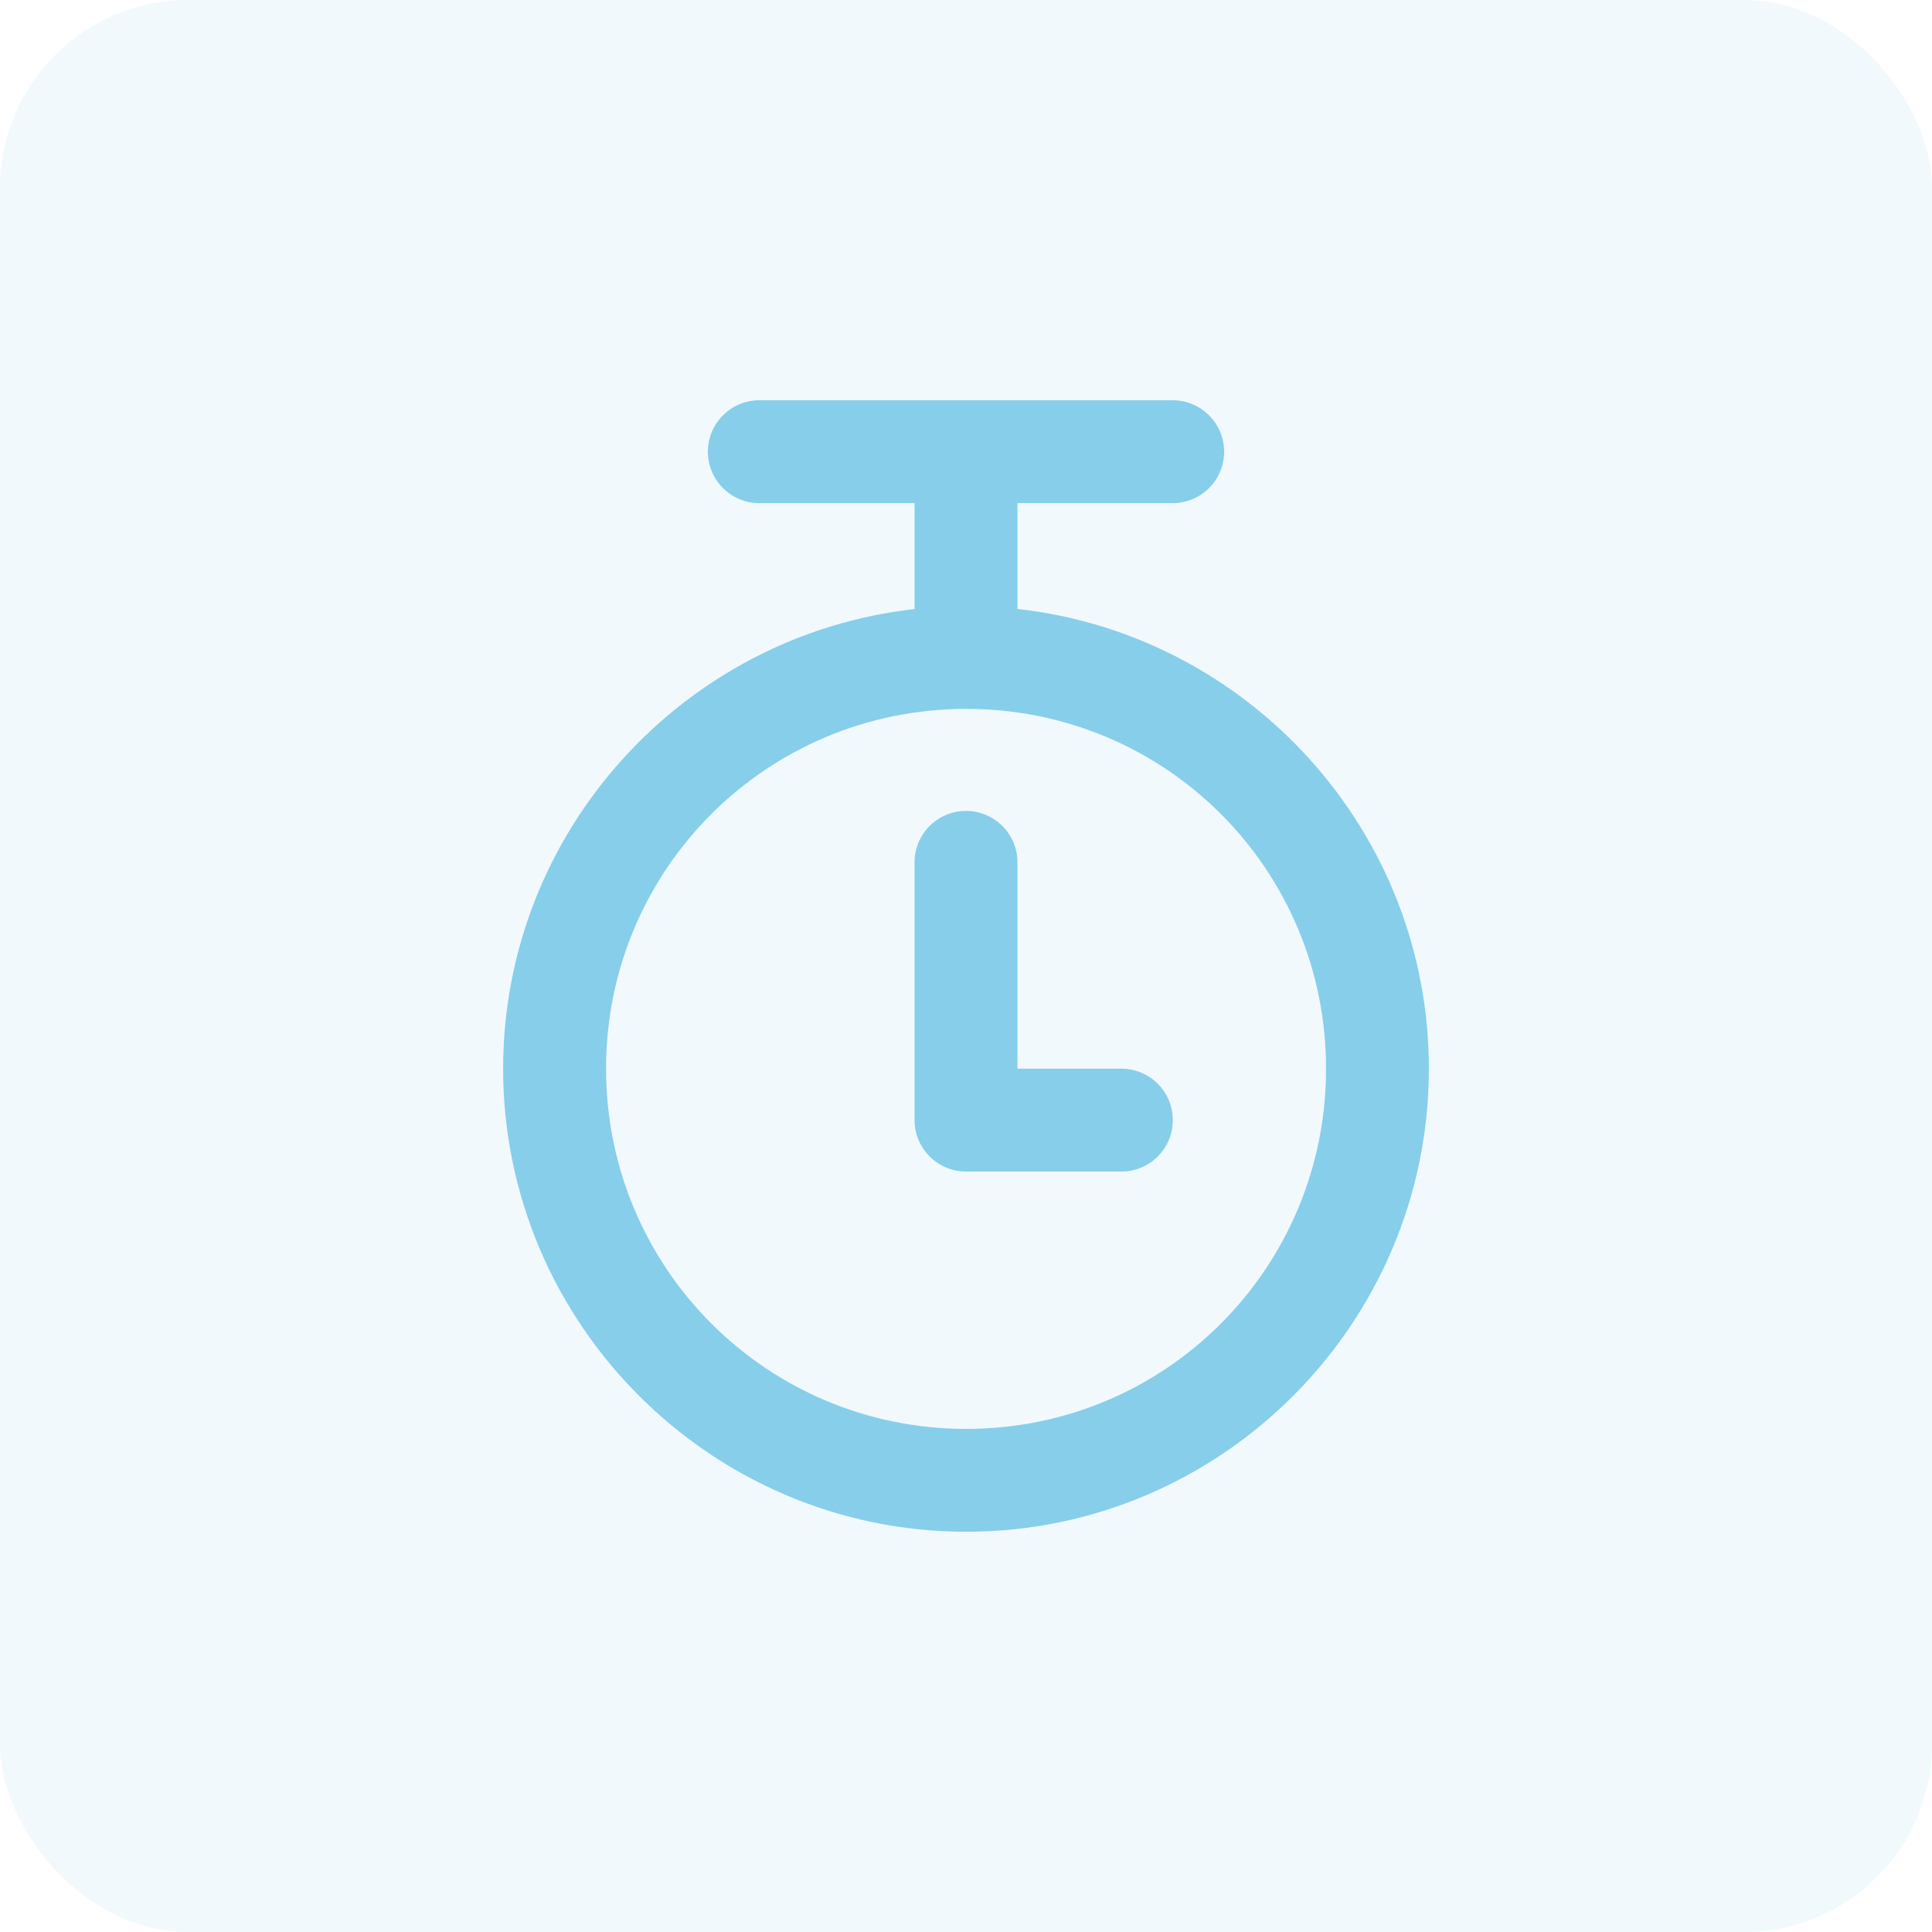 <svg width="72" height="72" viewBox="0 0 72 72" fill="none" xmlns="http://www.w3.org/2000/svg">
    <rect width="72" height="72" rx="7" fill="#87CEEB" fill-opacity="0.12"/>
    <path d="M28.341 14.917C28.086 14.911 27.832 14.957 27.594 15.05C27.357 15.144 27.14 15.284 26.957 15.462C26.775 15.641 26.63 15.854 26.53 16.09C26.431 16.325 26.38 16.578 26.38 16.834C26.38 17.089 26.431 17.342 26.53 17.577C26.63 17.813 26.775 18.026 26.957 18.204C27.14 18.383 27.357 18.523 27.594 18.617C27.832 18.71 28.086 18.756 28.341 18.75H34.082V22.698C25.481 23.66 18.75 30.977 18.75 39.827C18.75 49.329 26.508 57.084 36.009 57.084C45.511 57.084 53.25 49.329 53.25 39.827C53.25 30.971 46.524 23.649 37.918 22.694V18.75H43.659C43.914 18.756 44.168 18.71 44.406 18.617C44.643 18.523 44.86 18.383 45.042 18.204C45.225 18.026 45.37 17.813 45.469 17.577C45.569 17.342 45.62 17.089 45.62 16.834C45.62 16.578 45.569 16.325 45.469 16.09C45.37 15.854 45.225 15.641 45.042 15.462C44.86 15.284 44.643 15.144 44.406 15.05C44.168 14.957 43.914 14.911 43.659 14.917H28.341ZM36.009 26.418C43.44 26.418 49.418 32.397 49.418 39.827C49.418 47.258 43.44 53.251 36.009 53.251C28.579 53.251 22.586 47.258 22.586 39.827C22.586 32.397 28.579 26.418 36.009 26.418ZM35.979 30.22C35.727 30.223 35.478 30.275 35.247 30.373C35.015 30.472 34.805 30.616 34.629 30.796C34.453 30.976 34.314 31.189 34.22 31.423C34.126 31.657 34.079 31.907 34.082 32.159V41.751C34.083 42.002 34.134 42.252 34.231 42.484C34.329 42.717 34.471 42.927 34.65 43.105C34.829 43.282 35.041 43.422 35.275 43.517C35.508 43.613 35.758 43.661 36.009 43.659H41.75C42.005 43.665 42.259 43.619 42.496 43.526C42.733 43.432 42.95 43.291 43.132 43.113C43.314 42.934 43.459 42.721 43.558 42.486C43.657 42.251 43.708 41.998 43.708 41.743C43.708 41.488 43.657 41.236 43.558 41C43.459 40.765 43.314 40.552 43.132 40.373C42.95 40.195 42.733 40.055 42.496 39.961C42.259 39.867 42.005 39.822 41.75 39.827H37.918V32.159C37.921 31.903 37.873 31.65 37.776 31.413C37.68 31.177 37.537 30.962 37.357 30.781C37.176 30.601 36.961 30.458 36.725 30.362C36.488 30.265 36.235 30.217 35.979 30.22H35.979Z" fill="#87CEEB"/>
</svg>
